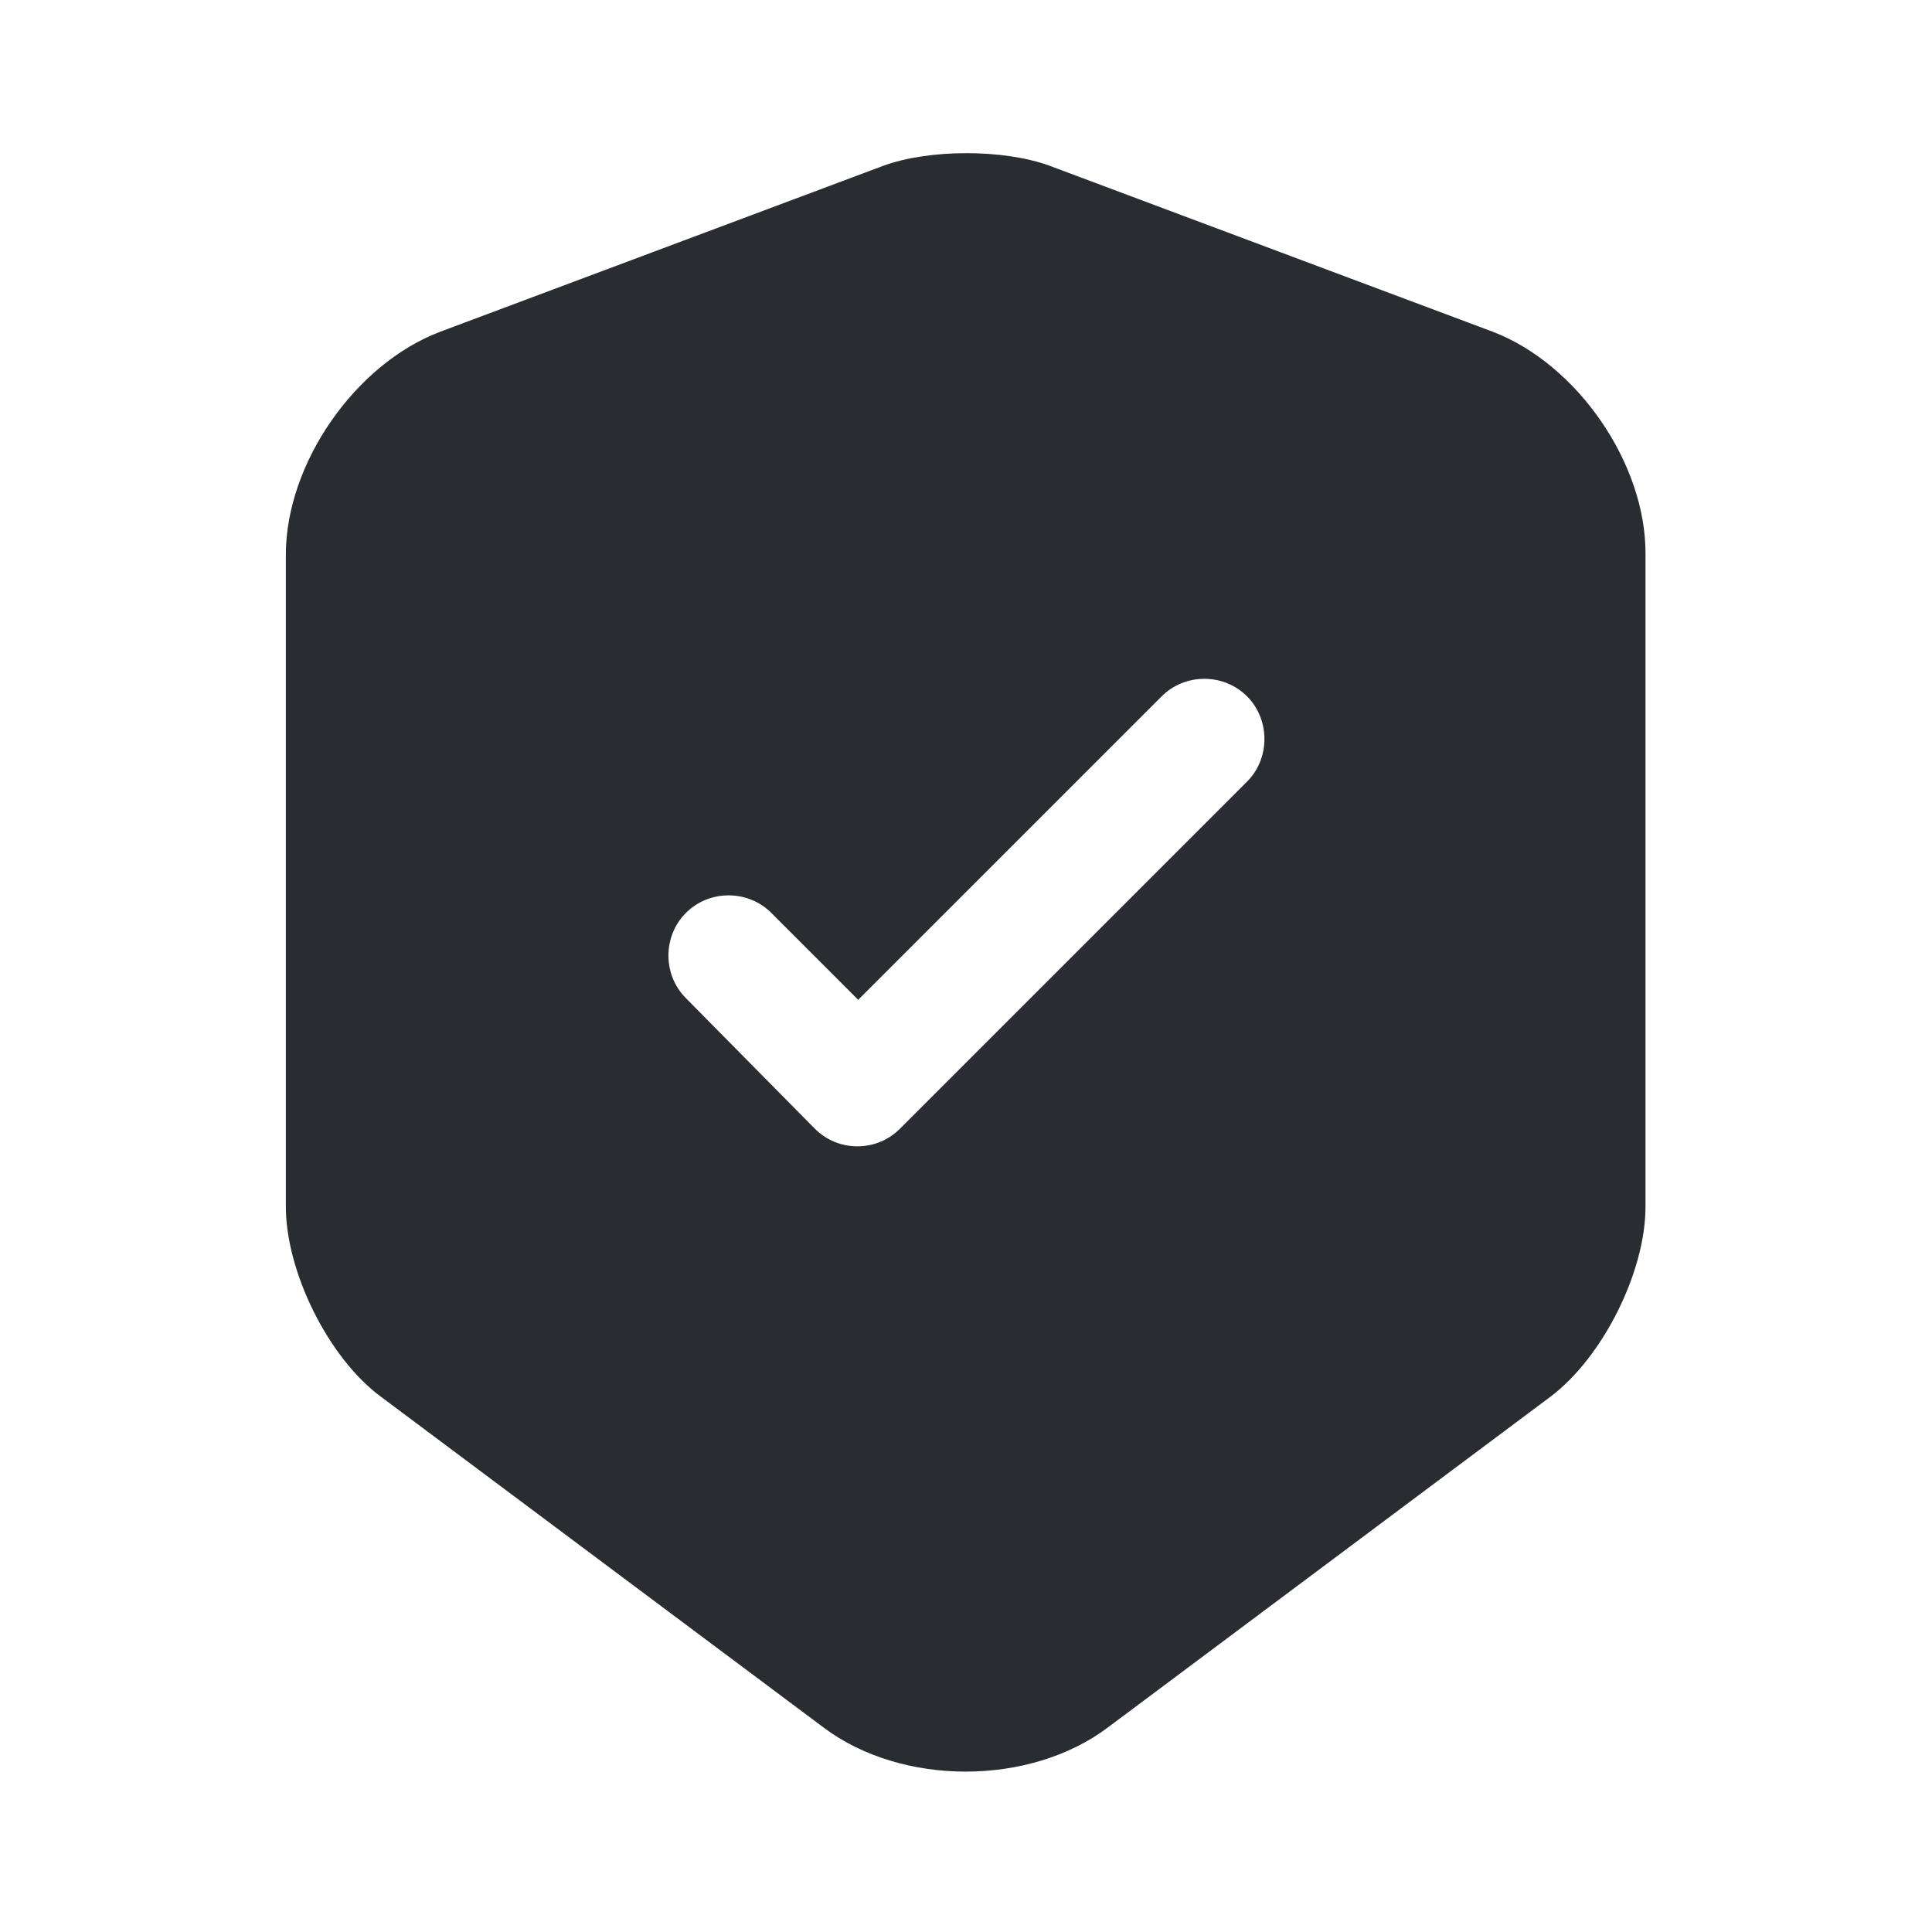 <svg fill="none" height="24" viewBox="0 0 24 24" width="24" xmlns="http://www.w3.org/2000/svg"><path d="m18.541 4.12-5.5-2.06c-.57-.21-1.5-.21-2.07 0l-5.5 2.06c-1.06.4-1.92 1.64-1.92 2.77v8.1c0 .81.53 1.88 1.18 2.36l5.5 4.11c.97.73 2.56.73 3.53 0l5.5-4.11c.65-.49 1.18-1.55 1.18-2.36v-8.1c.01-1.13-.85-2.37-1.9-2.77zm-3.06 5.6-4.3 4.3c-.15.15-.34.22-.53.22s-.38-.07-.53-.22l-1.6-1.62c-.29-.29-.29-.77 0-1.06s.77-.29 1.06 0l1.08 1.08 3.77-3.77c.29-.29.77-.29 1.06 0s.29.78-.01 1.07z" fill="#292d32"/></svg>